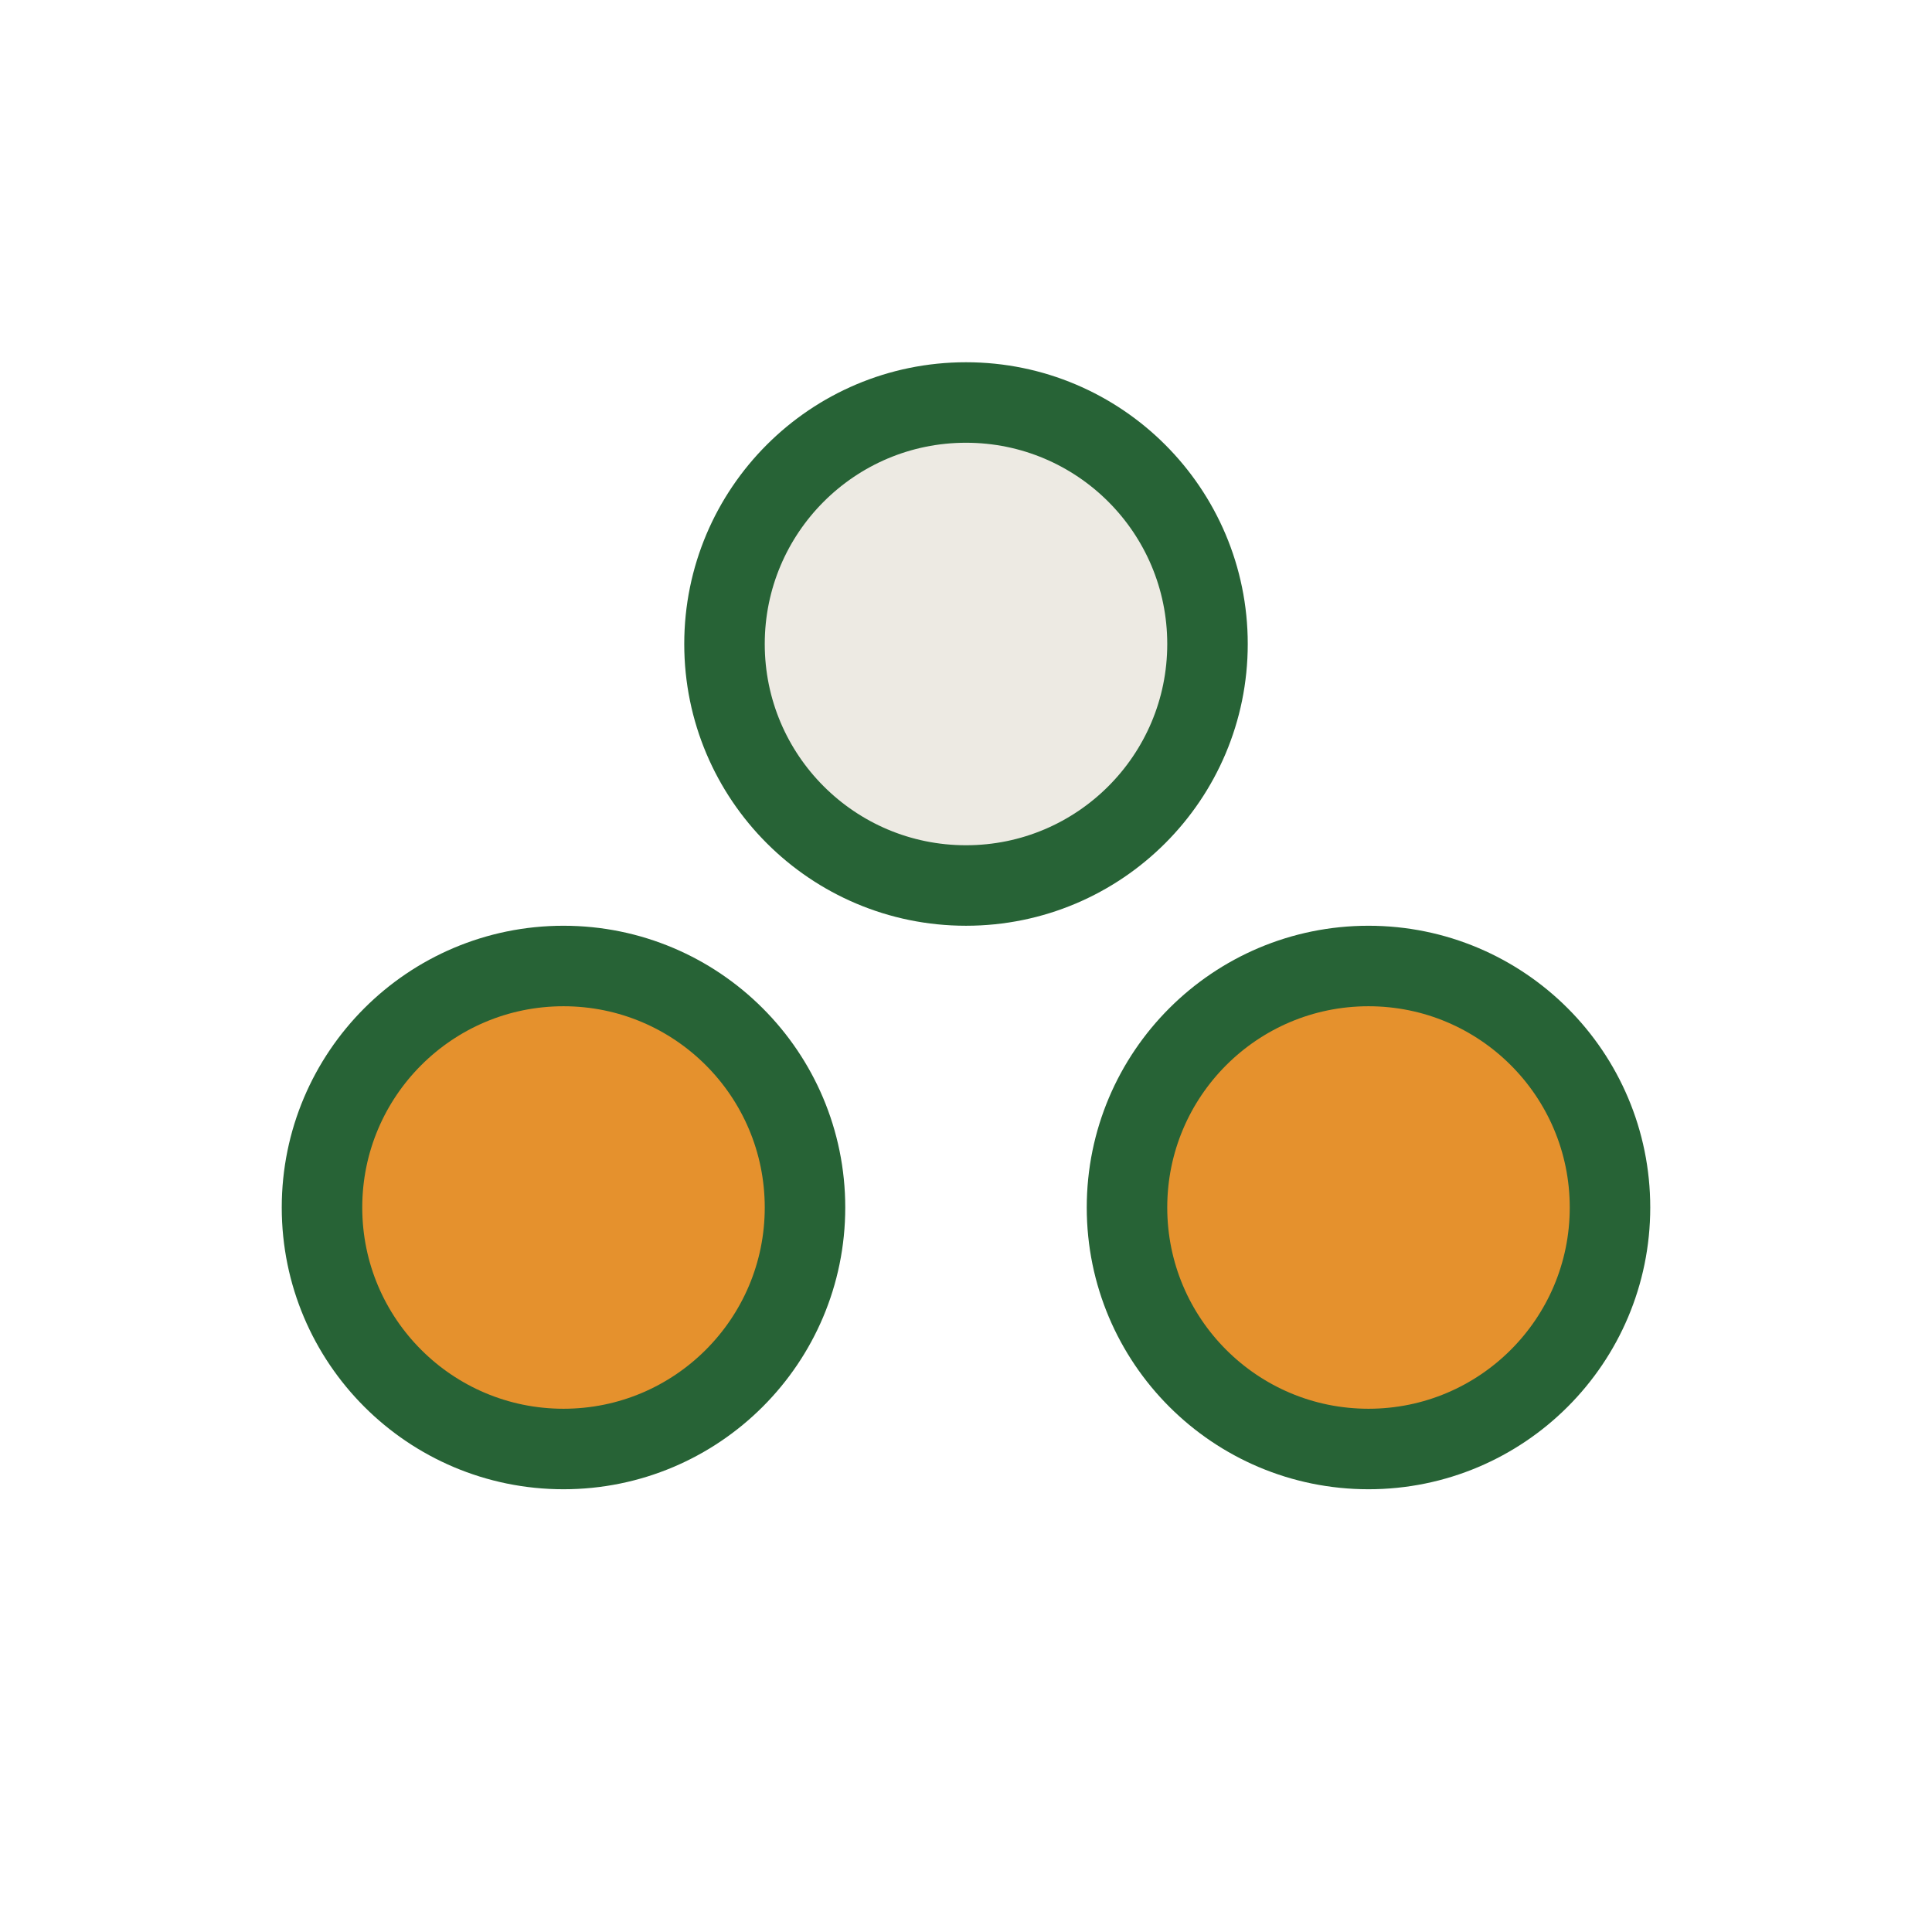 <?xml version="1.0" encoding="UTF-8"?>
<svg xmlns="http://www.w3.org/2000/svg" width="24" height="24" viewBox="0 0 24 24"><circle cx="7" cy="15" r="3" fill="#E5912D" stroke="#276336"/><circle cx="17" cy="15" r="3" fill="#E5912D" stroke="#276336"/><circle cx="12" cy="8" r="3" fill="#EDEAE3" stroke="#276336"/></svg>